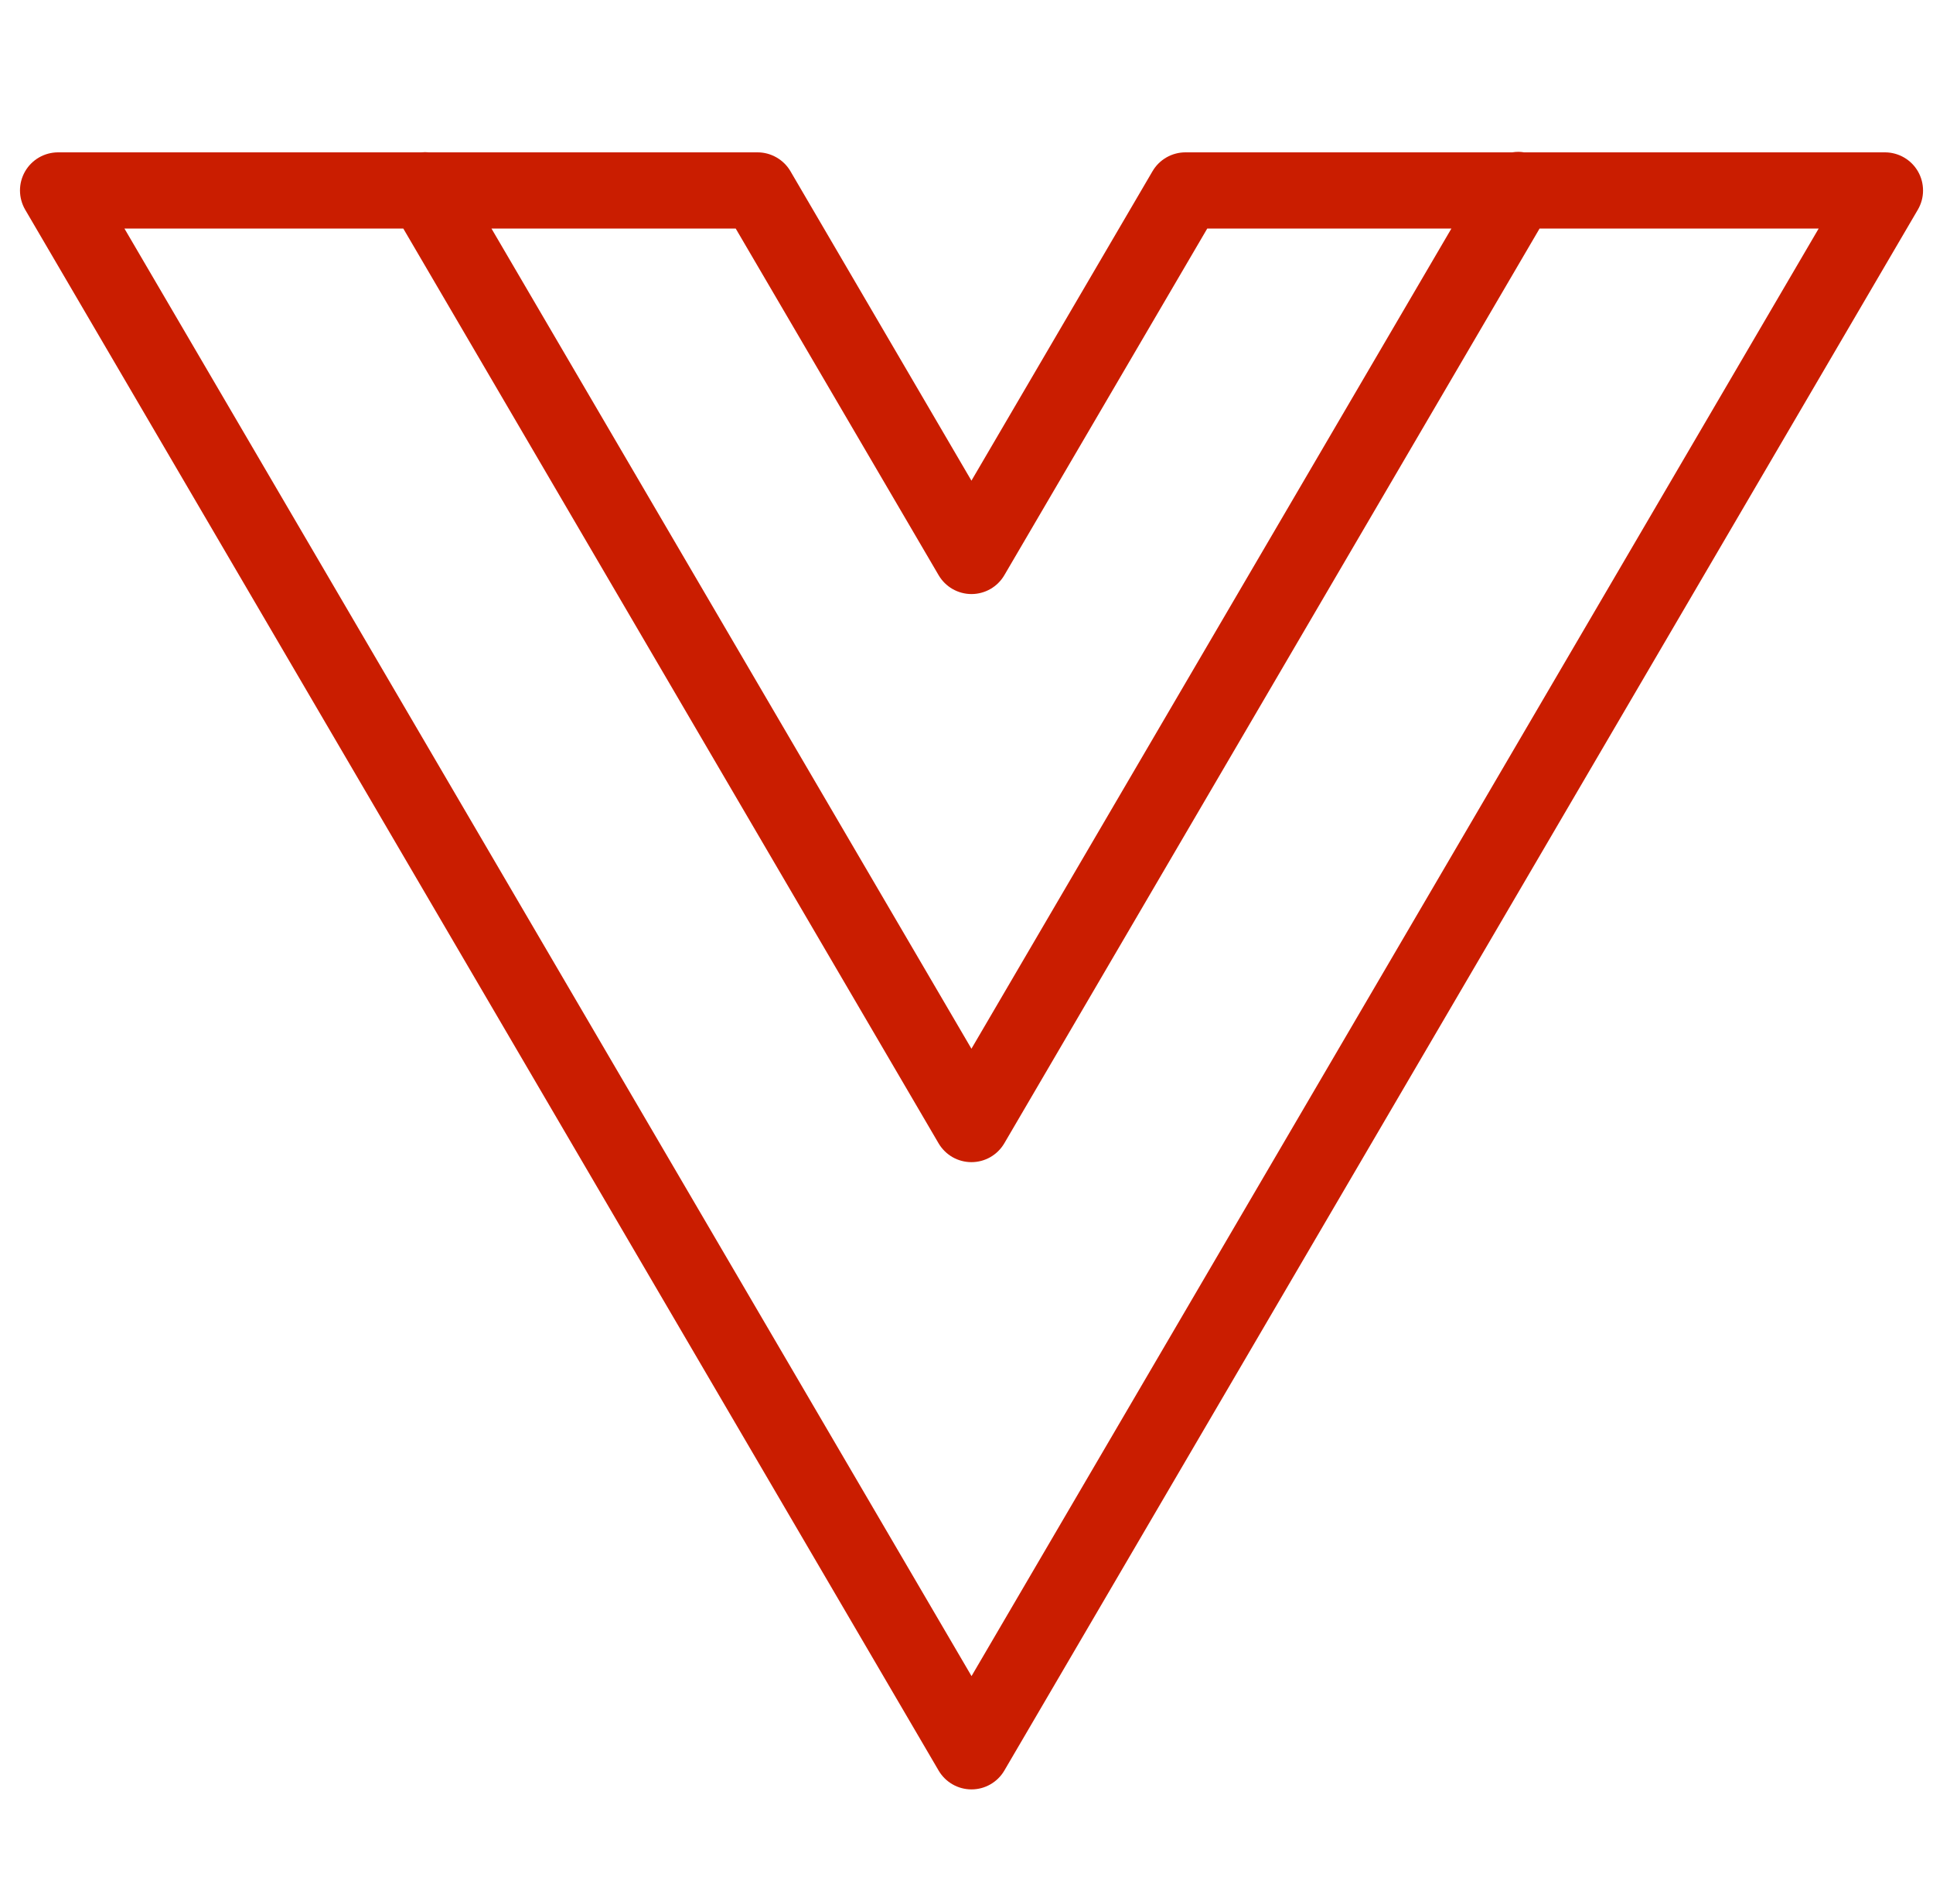 <svg xmlns="http://www.w3.org/2000/svg" width="65" height="64" viewBox="0 0 65 64" fill="none"><g clip-path="url(#clip0_15_1708)"><path d="M51.066 5.105C50.993 5.105 50.92 5.11 50.849 5.122H39.861C39.638 5.122 39.418 5.181 39.224 5.292C39.031 5.403 38.869 5.562 38.756 5.755L32.666 16.16L26.579 5.755C26.466 5.562 26.304 5.403 26.11 5.292C25.916 5.181 25.697 5.122 25.474 5.122H14.429C14.34 5.113 14.25 5.113 14.161 5.122H1.951C1.726 5.123 1.505 5.182 1.31 5.295C1.115 5.408 0.954 5.57 0.842 5.765C0.73 5.961 0.671 6.182 0.672 6.407C0.673 6.632 0.733 6.853 0.846 7.048L31.564 59.528C31.677 59.72 31.838 59.879 32.032 59.99C32.225 60.101 32.444 60.159 32.667 60.159C32.891 60.159 33.11 60.101 33.303 59.99C33.497 59.879 33.658 59.72 33.771 59.528L64.491 7.048C64.605 6.853 64.665 6.633 64.665 6.408C64.666 6.183 64.608 5.962 64.496 5.766C64.384 5.571 64.223 5.409 64.029 5.296C63.834 5.183 63.614 5.123 63.389 5.122H51.251C51.19 5.112 51.128 5.106 51.066 5.105ZM4.184 7.683H13.561L31.561 38.438C31.674 38.63 31.835 38.79 32.029 38.902C32.223 39.013 32.443 39.071 32.666 39.071C32.89 39.071 33.109 39.013 33.303 38.902C33.497 38.79 33.658 38.63 33.771 38.438L51.771 7.683H61.156L32.669 56.35L4.184 7.683ZM16.526 7.683H24.739L31.564 19.34C31.677 19.532 31.838 19.692 32.032 19.803C32.225 19.913 32.444 19.972 32.667 19.972C32.891 19.972 33.11 19.913 33.303 19.803C33.497 19.692 33.658 19.532 33.771 19.34L40.596 7.683H48.806L32.666 35.258L16.526 7.683Z" fill="#CA1D00"></path></g><defs><clipPath id="clip0_15_1708"><rect width="64" height="64" fill="white" transform="translate(0.666)"></rect></clipPath></defs></svg>